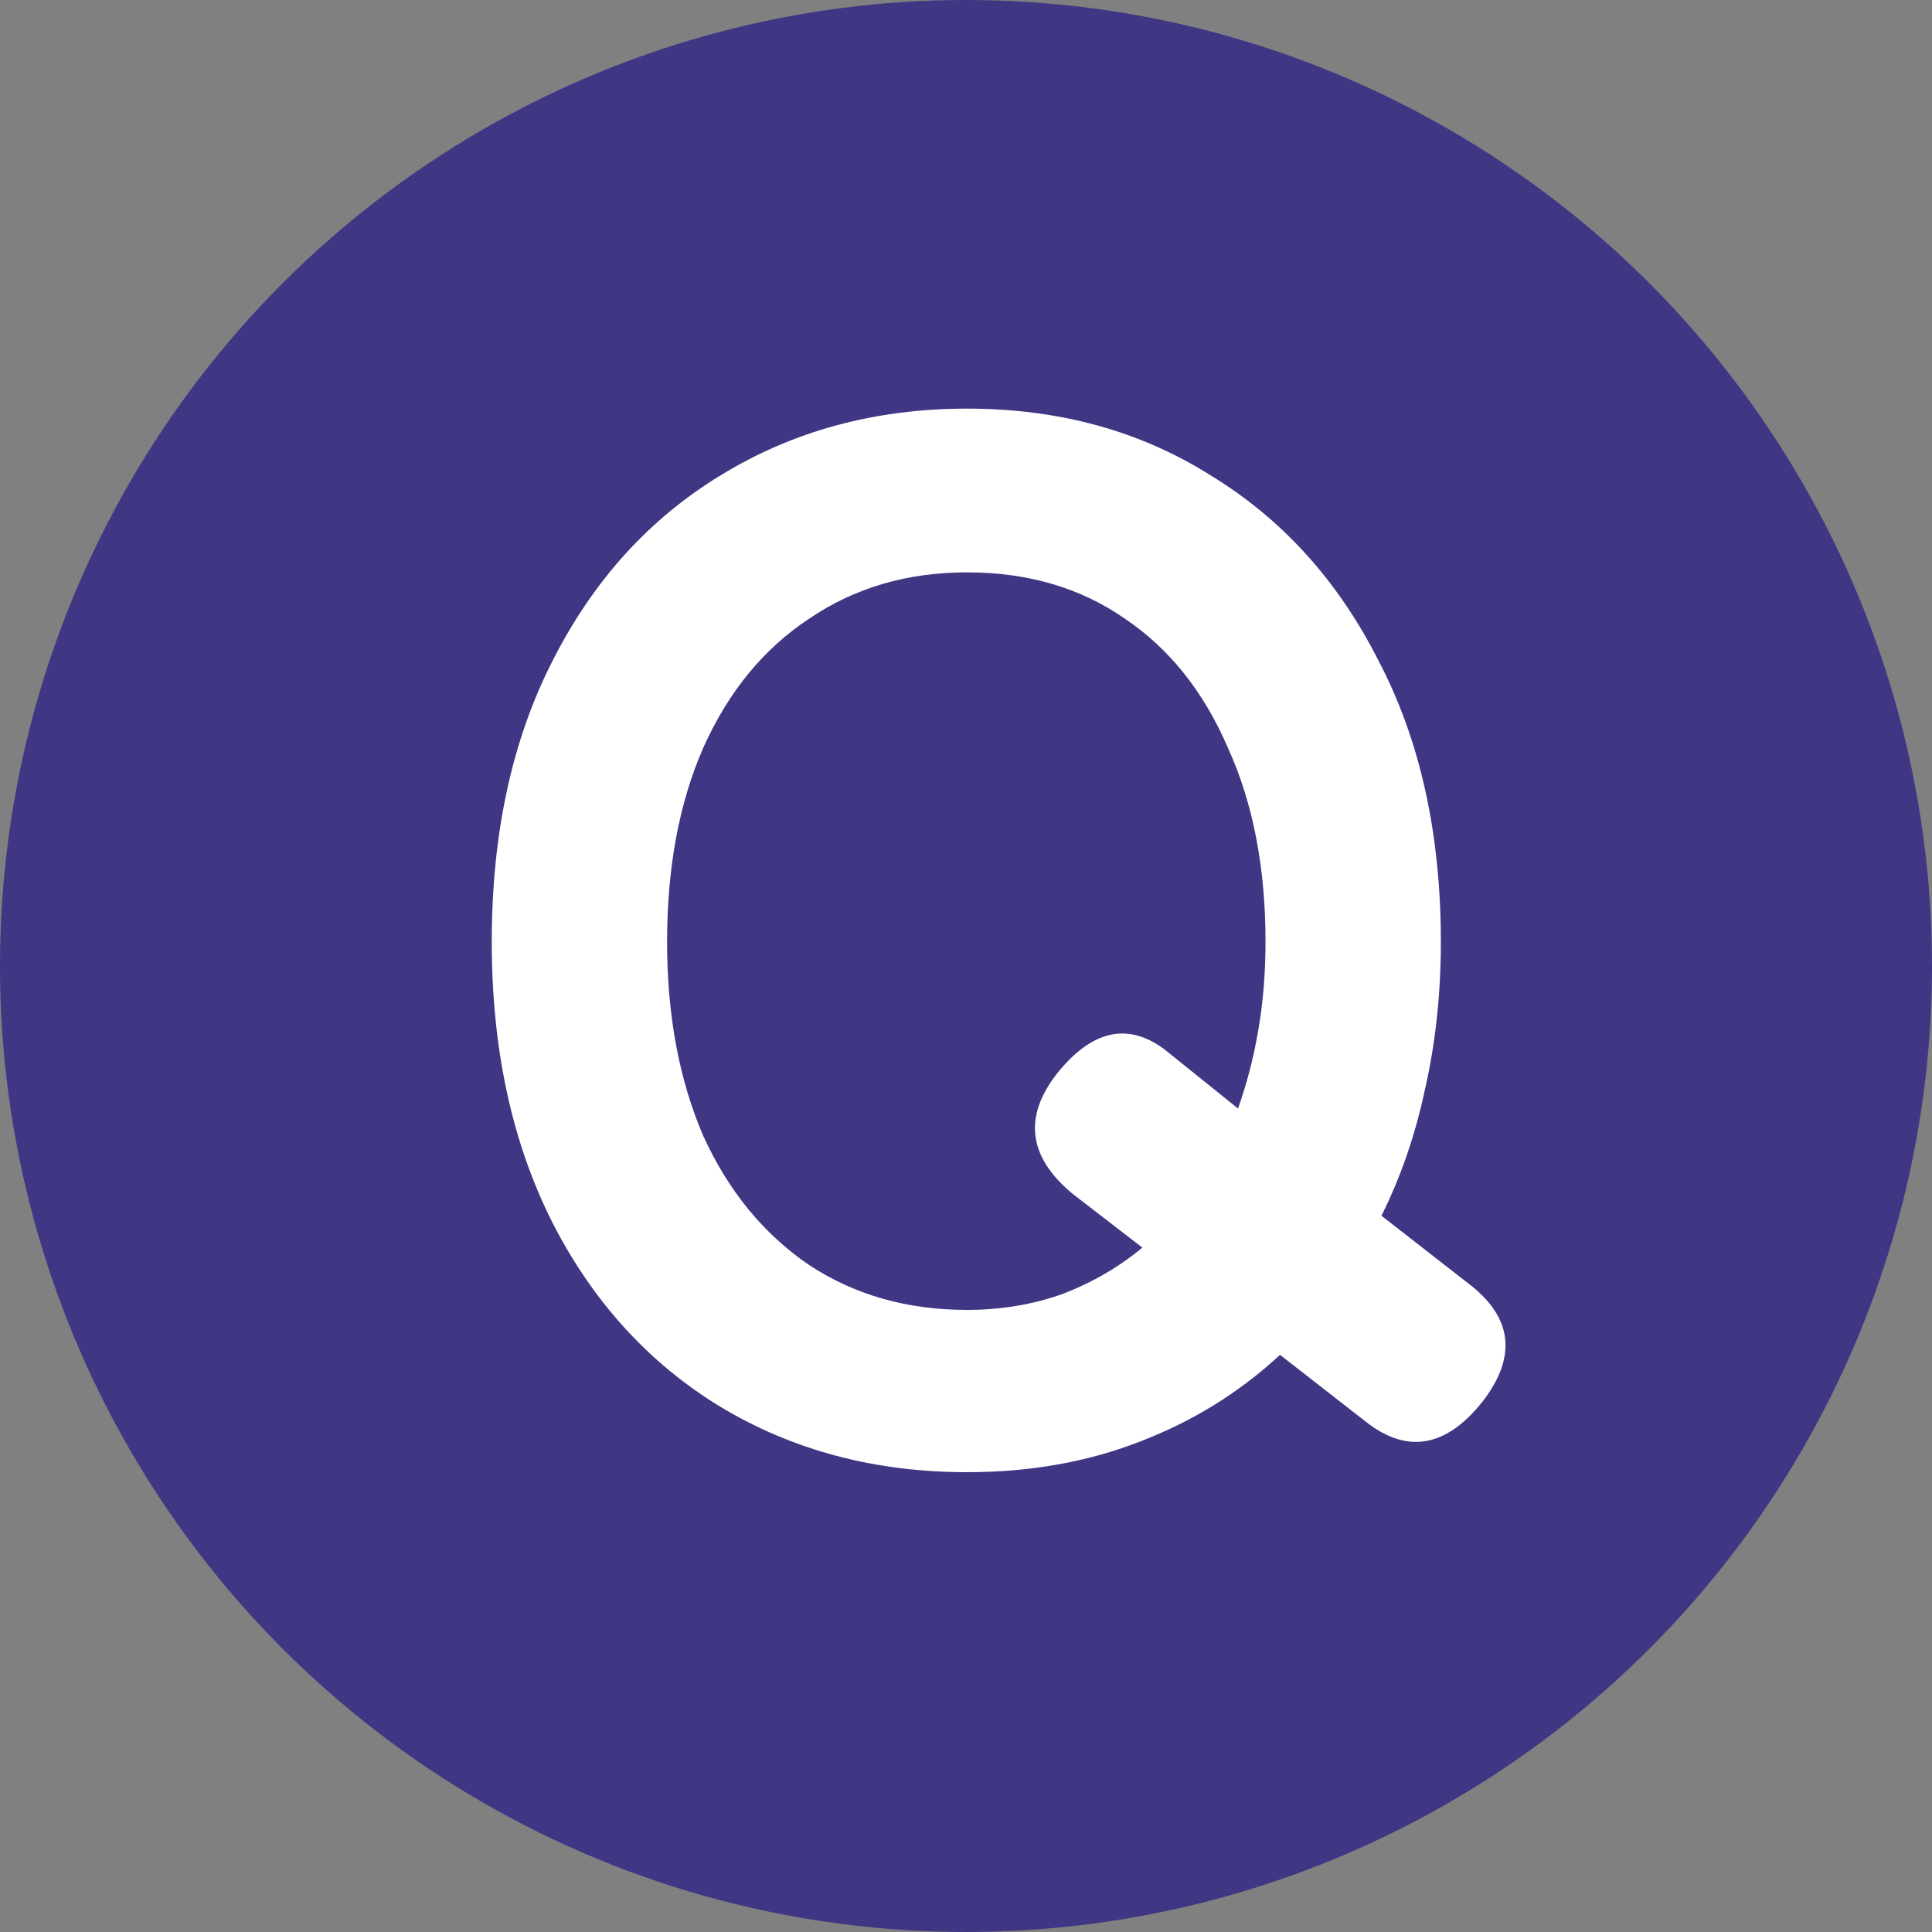 <svg width="32" height="32" viewBox="0 0 32 32" fill="none" xmlns="http://www.w3.org/2000/svg">
<rect x="0" y="0" width="32" height="32" fill="#808080" stroke="none"/>
<circle cx="16" cy="16" r="16" fill="#3F3684"/>
<path d="M16.017 24.384C14.497 24.384 13.137 24.024 11.937 23.304C10.753 22.584 9.825 21.568 9.153 20.256C8.481 18.928 8.145 17.376 8.145 15.6C8.145 13.808 8.481 12.256 9.153 10.944C9.825 9.616 10.753 8.592 11.937 7.872C13.137 7.136 14.497 6.768 16.017 6.768C17.537 6.768 18.881 7.136 20.049 7.872C21.233 8.592 22.161 9.616 22.833 10.944C23.521 12.256 23.865 13.808 23.865 15.6C23.865 16.464 23.777 17.28 23.601 18.048C23.441 18.8 23.201 19.496 22.881 20.136L24.297 21.24C25.049 21.8 25.137 22.456 24.561 23.208C23.953 23.976 23.305 24.088 22.617 23.544L21.201 22.44C20.529 23.064 19.753 23.544 18.873 23.88C18.009 24.216 17.057 24.384 16.017 24.384ZM16.017 21.696C16.577 21.696 17.105 21.608 17.601 21.432C18.097 21.24 18.537 20.984 18.921 20.664L17.769 19.776C17.033 19.168 16.945 18.504 17.505 17.784C18.081 17.064 18.673 16.928 19.281 17.376L20.505 18.36C20.649 17.96 20.761 17.528 20.841 17.064C20.921 16.6 20.961 16.112 20.961 15.6C20.961 14.368 20.753 13.296 20.337 12.384C19.937 11.456 19.369 10.744 18.633 10.248C17.897 9.736 17.025 9.48 16.017 9.48C15.025 9.48 14.153 9.736 13.401 10.248C12.649 10.744 12.065 11.456 11.649 12.384C11.249 13.296 11.049 14.368 11.049 15.6C11.049 16.816 11.249 17.888 11.649 18.816C12.065 19.728 12.649 20.44 13.401 20.952C14.153 21.448 15.025 21.696 16.017 21.696Z" fill="white"/>
</svg>
